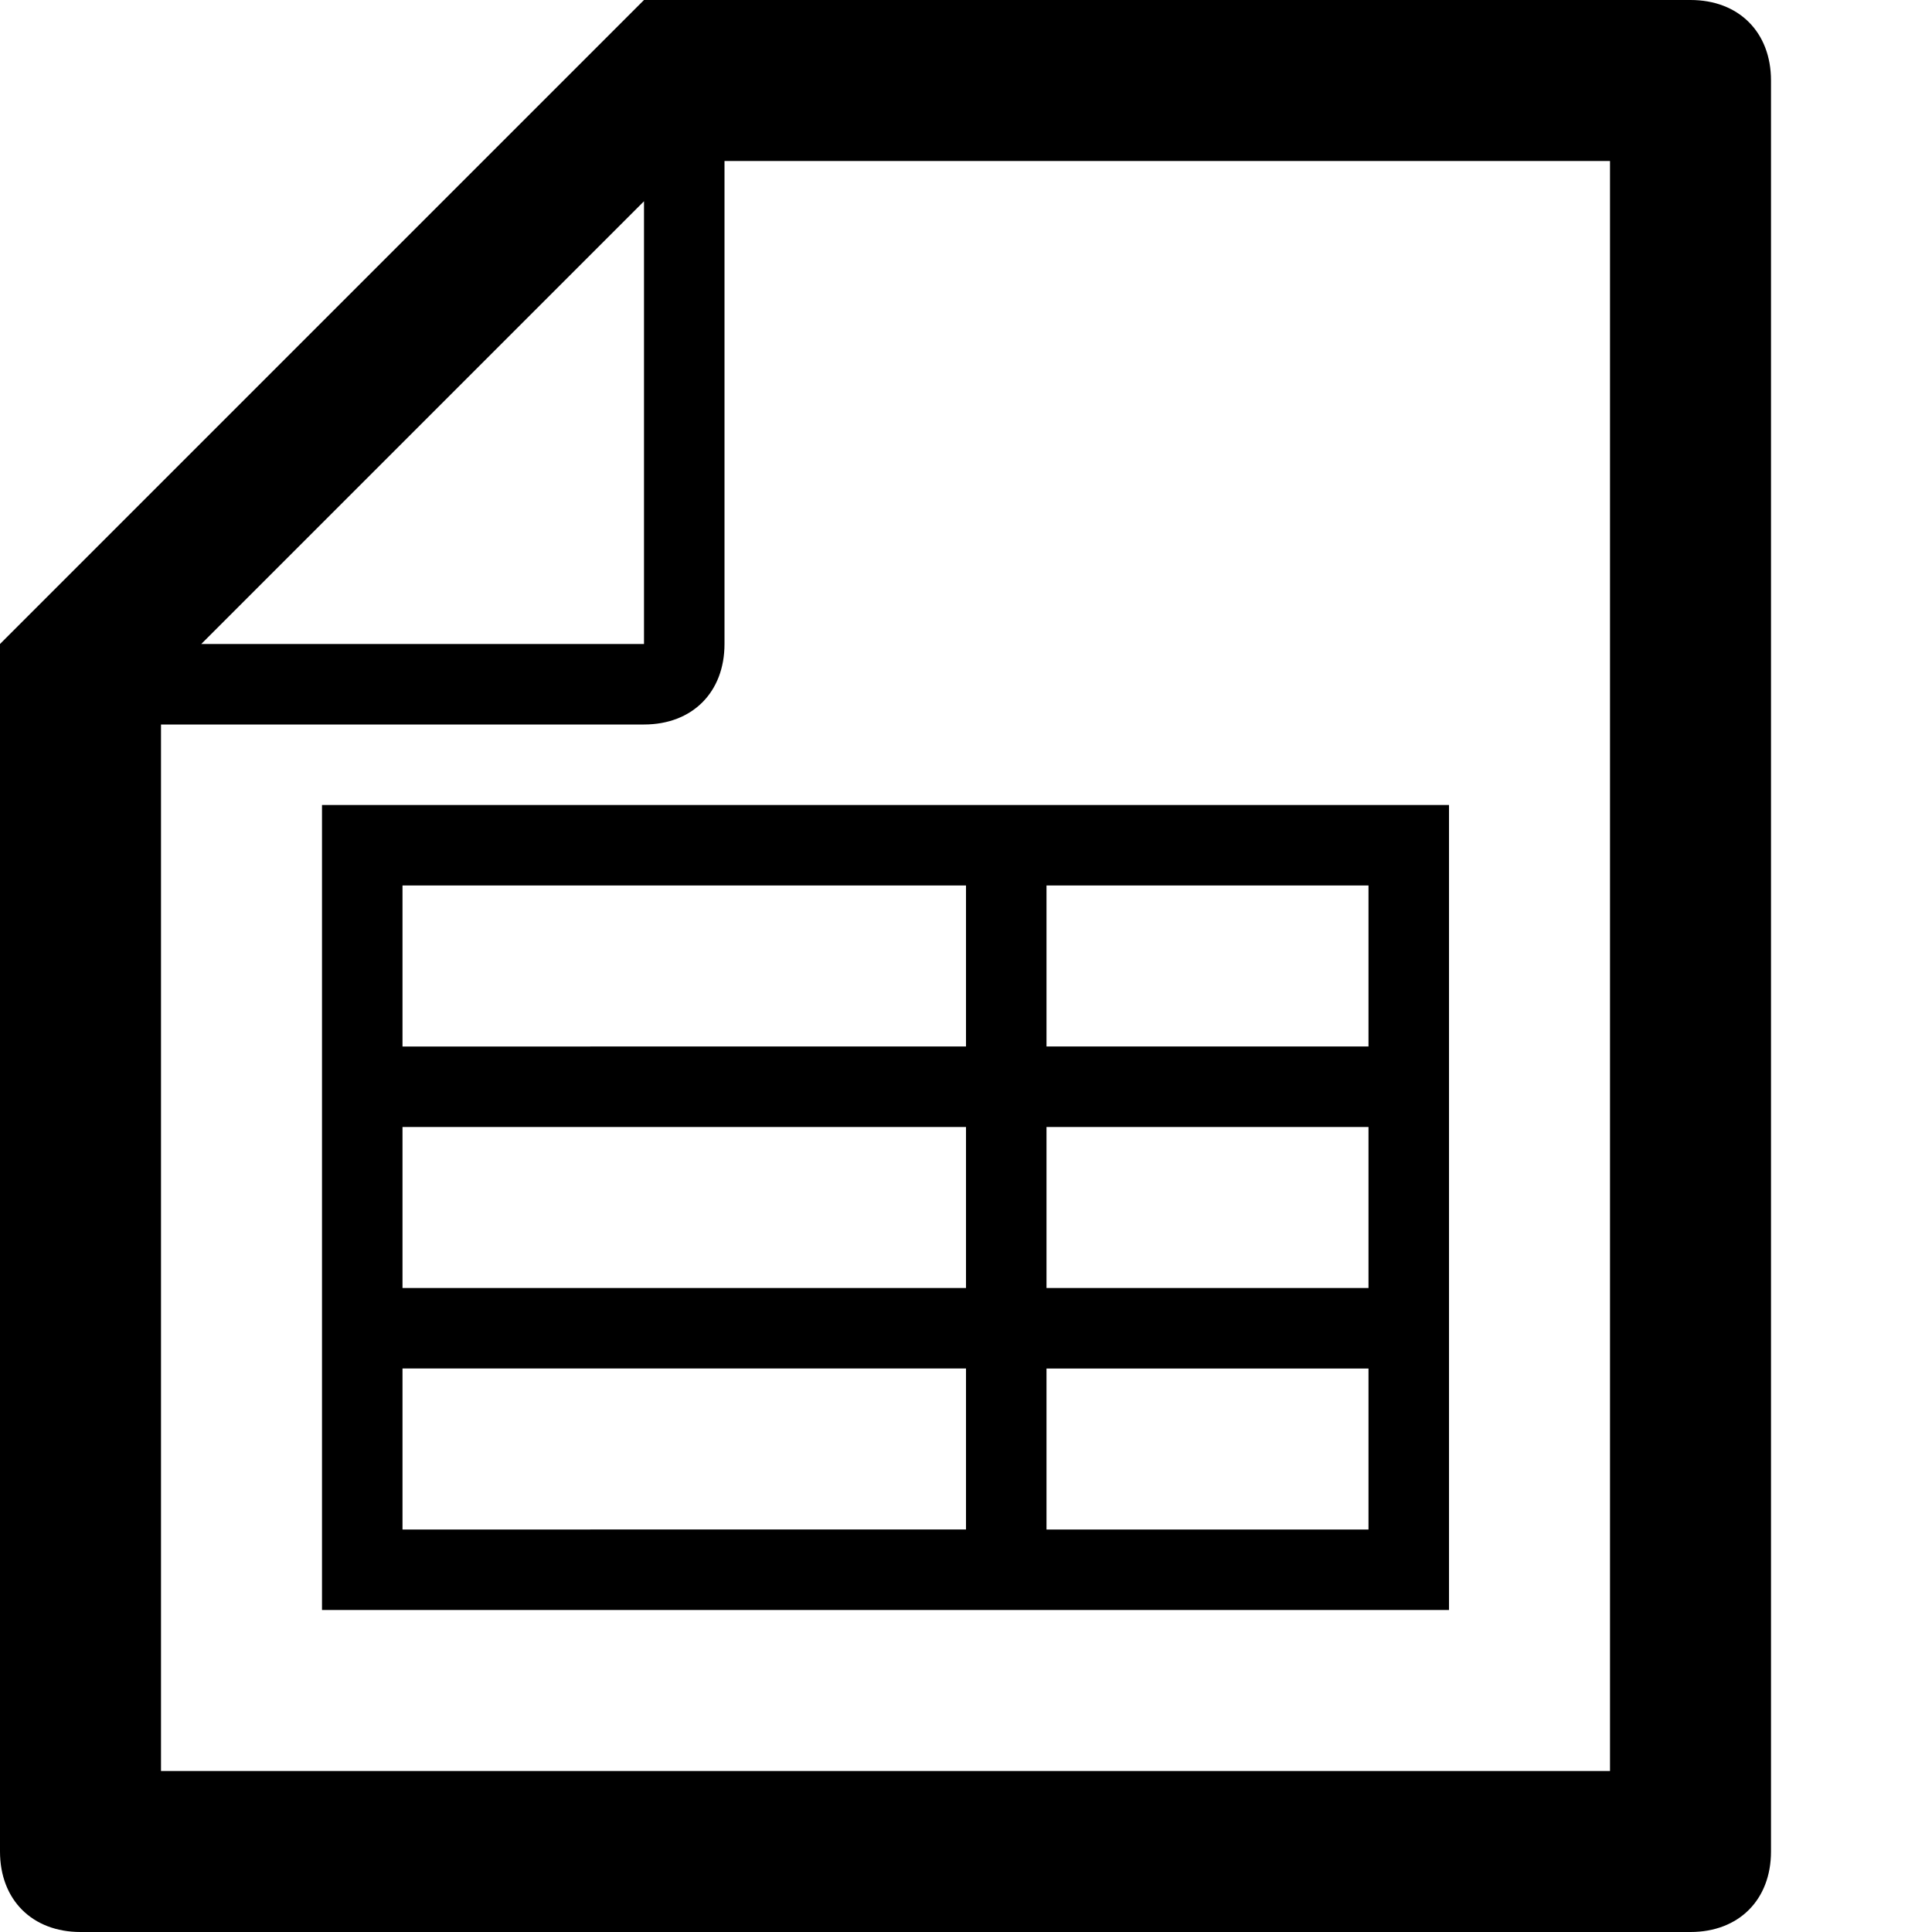 <?xml version="1.0" ?><!DOCTYPE svg  PUBLIC '-//W3C//DTD SVG 1.1//EN'  'http://www.w3.org/Graphics/SVG/1.1/DTD/svg11.dtd'><svg enable-background="new 0 0 24 24" height="24px" id="Layer_1" version="1.1" viewBox="0 0 24 24" width="24px" xml:space="preserve" xmlns="http://www.w3.org/2000/svg" xmlns:xlink="http://www.w3.org/1999/xlink"><g><path d="M21,0H9H8L0,8v1v14c0,0.6,0.4,1,1,1h20c0.6,0,1-0.4,1-1V1C22,0.4,21.6,0,21,0z M8,2.5V8H2.5L8,2.5z M20,22H2V9h6   c0.6,0,1-0.4,1-1V2h11V22z"/><path d="M4,20h14V10H4V20z M17,19h-4v-2h4V19z M17,16h-4v-2h4V16z M17,11v2h-4v-2H17z M5,11h7v2H5V11z M5,14h7v2H5V14z M5,17h7v2H5   V17z"/></g></svg>